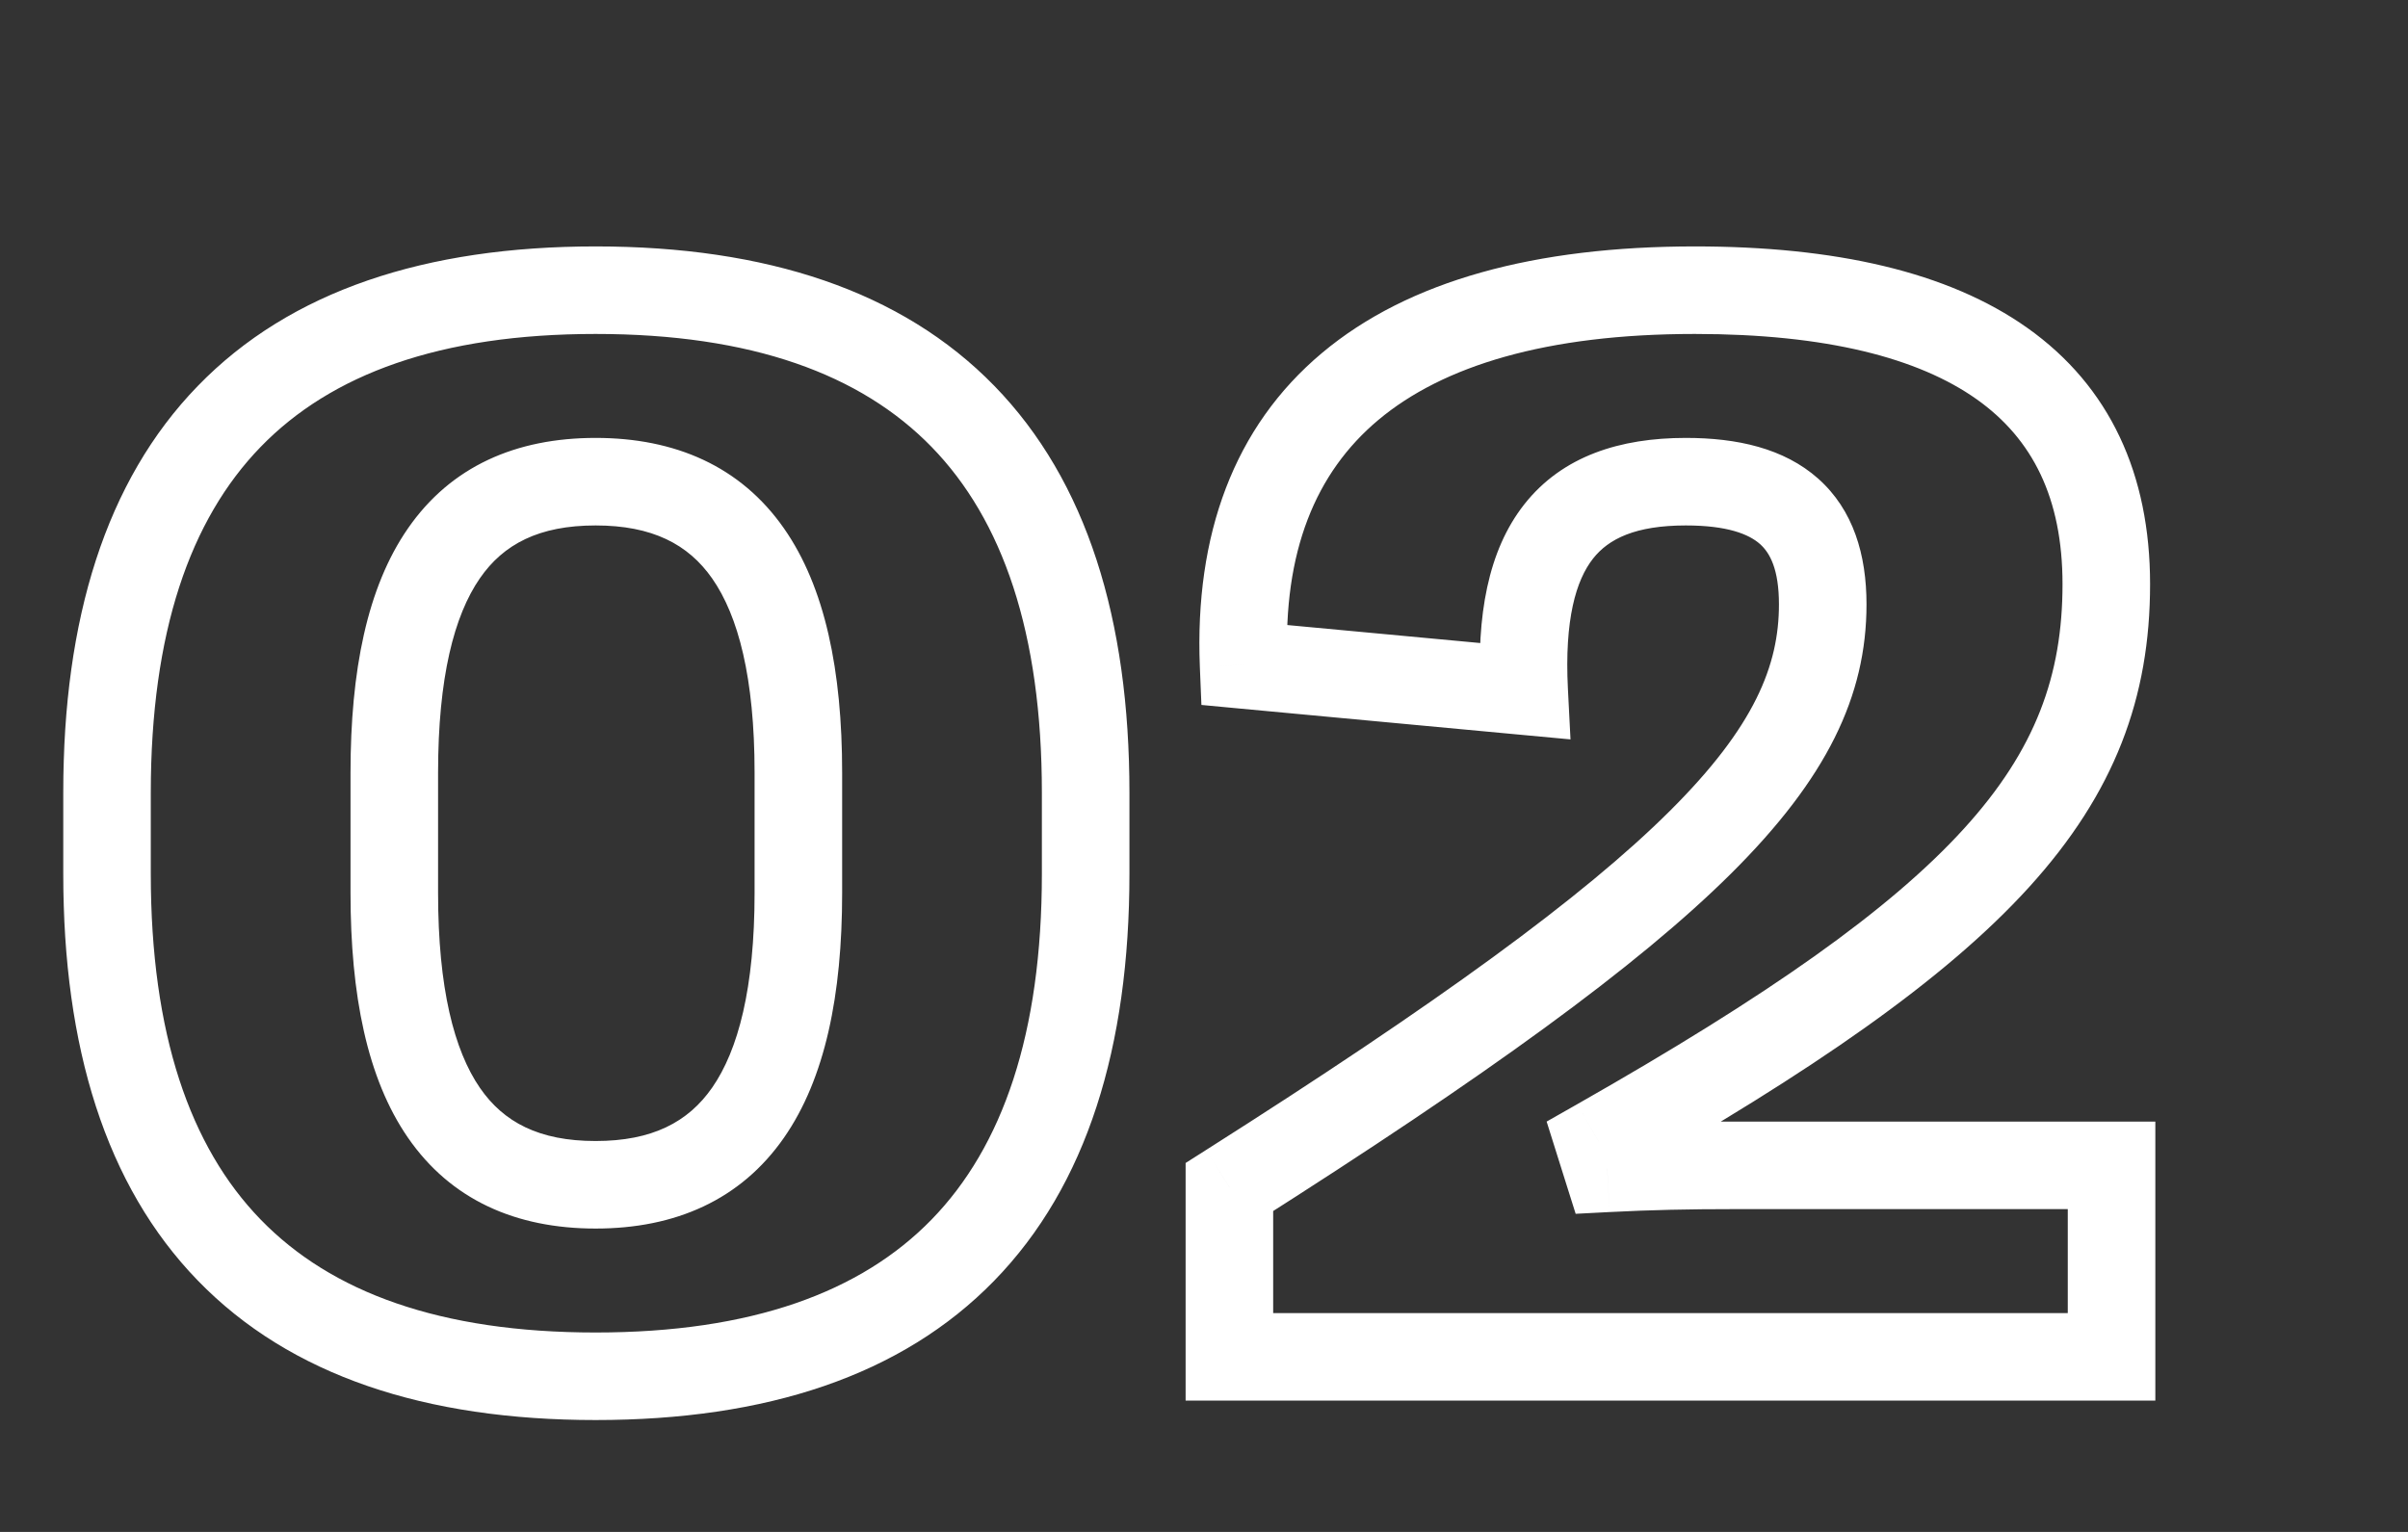 <?xml version="1.0" encoding="UTF-8"?> <svg xmlns="http://www.w3.org/2000/svg" width="55" height="35" viewBox="0 0 55 35" fill="none"><rect x="0" y="0" width="55" height="35" fill="#333333" stroke="none"/><g id="02"><mask id="path-1-outside-1_994_1009" maskUnits="userSpaceOnUse" x="1" y="5" width="49" height="28" fill="black"><rect fill="white" x="1" y="5" width="49" height="28"></rect><path d="M13.604 31.444C6.169 31.444 2.444 27.582 2.444 19.96V18.114C2.444 10.492 6.169 6.63 13.604 6.63C21.055 6.63 24.797 10.492 24.797 18.114V19.96C24.797 27.582 21.055 31.444 13.604 31.444ZM13.604 27.069C16.714 27.069 18.235 24.899 18.235 20.404V17.653C18.235 13.158 16.714 11.005 13.604 11.005C10.493 11.005 9.006 13.158 9.006 17.653V20.404C9.006 24.899 10.493 27.069 13.604 27.069ZM48.229 31H28.08V27.121C38.71 20.37 41.632 17.294 41.632 13.808C41.632 11.877 40.624 11.005 38.505 11.005C35.856 11.005 34.642 12.44 34.813 15.79L28.405 15.192C28.183 9.638 31.686 6.63 38.71 6.63C44.896 6.63 48.109 8.869 48.109 13.346C48.109 18.012 45.272 21.122 36.522 26.095L36.71 26.693C37.702 26.642 38.573 26.625 39.581 26.625H48.229V31Z"></path></mask><path d="M13.604 30.444C10.05 30.444 7.563 29.523 5.954 27.864C4.339 26.2 3.444 23.622 3.444 19.96H1.444C1.444 23.92 2.411 27.085 4.518 29.257C6.63 31.434 9.722 32.444 13.604 32.444V30.444ZM3.444 19.96V18.114H1.444V19.96H3.444ZM3.444 18.114C3.444 14.452 4.339 11.875 5.954 10.21C7.563 8.551 10.05 7.63 13.604 7.63V5.63C9.722 5.63 6.63 6.64 4.518 8.818C2.411 10.989 1.444 14.155 1.444 18.114H3.444ZM13.604 7.63C17.166 7.63 19.662 8.551 21.278 10.211C22.898 11.876 23.797 14.453 23.797 18.114H25.797C25.797 14.153 24.825 10.988 22.711 8.816C20.593 6.64 17.492 5.63 13.604 5.63V7.63ZM23.797 18.114V19.96H25.797V18.114H23.797ZM23.797 19.96C23.797 23.621 22.898 26.198 21.278 27.863C19.662 29.523 17.166 30.444 13.604 30.444V32.444C17.492 32.444 20.593 31.435 22.711 29.258C24.825 27.086 25.797 23.921 25.797 19.96H23.797ZM13.604 28.069C15.423 28.069 16.917 27.415 17.906 25.994C18.847 24.642 19.235 22.732 19.235 20.404H17.235C17.235 22.572 16.862 23.993 16.265 24.851C15.716 25.639 14.895 26.069 13.604 26.069V28.069ZM19.235 20.404V17.653H17.235V20.404H19.235ZM19.235 17.653C19.235 15.326 18.847 13.418 17.905 12.07C16.915 10.653 15.42 10.005 13.604 10.005V12.005C14.897 12.005 15.719 12.433 16.266 13.216C16.862 14.069 17.235 15.485 17.235 17.653H19.235ZM13.604 10.005C11.786 10.005 10.298 10.654 9.316 12.075C8.384 13.423 8.006 15.329 8.006 17.653H10.006C10.006 15.482 10.372 14.064 10.961 13.212C11.5 12.432 12.311 12.005 13.604 12.005V10.005ZM8.006 17.653V20.404H10.006V17.653H8.006ZM8.006 20.404C8.006 22.728 8.384 24.638 9.315 25.989C10.296 27.413 11.783 28.069 13.604 28.069V26.069C12.313 26.069 11.503 25.64 10.962 24.855C10.372 23.998 10.006 22.575 10.006 20.404H8.006ZM48.229 31V32H49.229V31H48.229ZM28.08 31H27.08V32H28.08V31ZM28.08 27.121L27.544 26.276L27.08 26.571V27.121H28.08ZM34.813 15.79L34.72 16.786L35.871 16.893L35.812 15.739L34.813 15.79ZM28.405 15.192L27.405 15.232L27.441 16.106L28.312 16.188L28.405 15.192ZM36.522 26.095L36.028 25.226L35.326 25.625L35.568 26.395L36.522 26.095ZM36.71 26.693L35.756 26.993L35.989 27.732L36.762 27.692L36.71 26.693ZM48.229 26.625H49.229V25.625H48.229V26.625ZM48.229 30H28.08V32H48.229V30ZM29.08 31V27.121H27.08V31H29.08ZM28.616 27.965C33.933 24.588 37.404 22.082 39.548 19.949C41.721 17.787 42.632 15.907 42.632 13.808H40.632C40.632 15.195 40.083 16.596 38.137 18.531C36.162 20.496 32.857 22.903 27.544 26.276L28.616 27.965ZM42.632 13.808C42.632 12.676 42.333 11.651 41.527 10.934C40.746 10.241 39.674 10.005 38.505 10.005V12.005C39.455 12.005 39.946 12.205 40.199 12.43C40.427 12.632 40.632 13.008 40.632 13.808H42.632ZM38.505 10.005C37.007 10.005 35.688 10.416 34.816 11.522C33.98 12.583 33.725 14.077 33.815 15.841L35.812 15.739C35.731 14.154 35.997 13.255 36.387 12.761C36.741 12.311 37.354 12.005 38.505 12.005V10.005ZM34.906 14.794L28.498 14.196L28.312 16.188L34.72 16.786L34.906 14.794ZM29.404 15.152C29.302 12.605 30.049 10.796 31.482 9.595C32.955 8.36 35.316 7.63 38.71 7.63V5.63C35.08 5.63 32.177 6.403 30.198 8.062C28.179 9.753 27.285 12.225 27.405 15.232L29.404 15.152ZM38.71 7.63C41.711 7.63 43.818 8.178 45.151 9.124C46.423 10.027 47.109 11.379 47.109 13.346H49.109C49.109 10.836 48.19 8.829 46.309 7.494C44.488 6.201 41.895 5.63 38.71 5.63V7.63ZM47.109 13.346C47.109 15.423 46.498 17.129 44.857 18.933C43.168 20.79 40.39 22.747 36.028 25.226L37.017 26.965C41.405 24.471 44.42 22.385 46.337 20.278C48.302 18.117 49.109 15.935 49.109 13.346H47.109ZM35.568 26.395L35.756 26.993L37.664 26.393L37.476 25.795L35.568 26.395ZM36.762 27.692C37.732 27.642 38.586 27.625 39.581 27.625V25.625C38.56 25.625 37.671 25.642 36.659 25.695L36.762 27.692ZM39.581 27.625H48.229V25.625H39.581V27.625ZM47.229 26.625V31H49.229V26.625H47.229Z" fill="white" mask="url(#path-1-outside-1_994_1009)"></path></g></svg> 